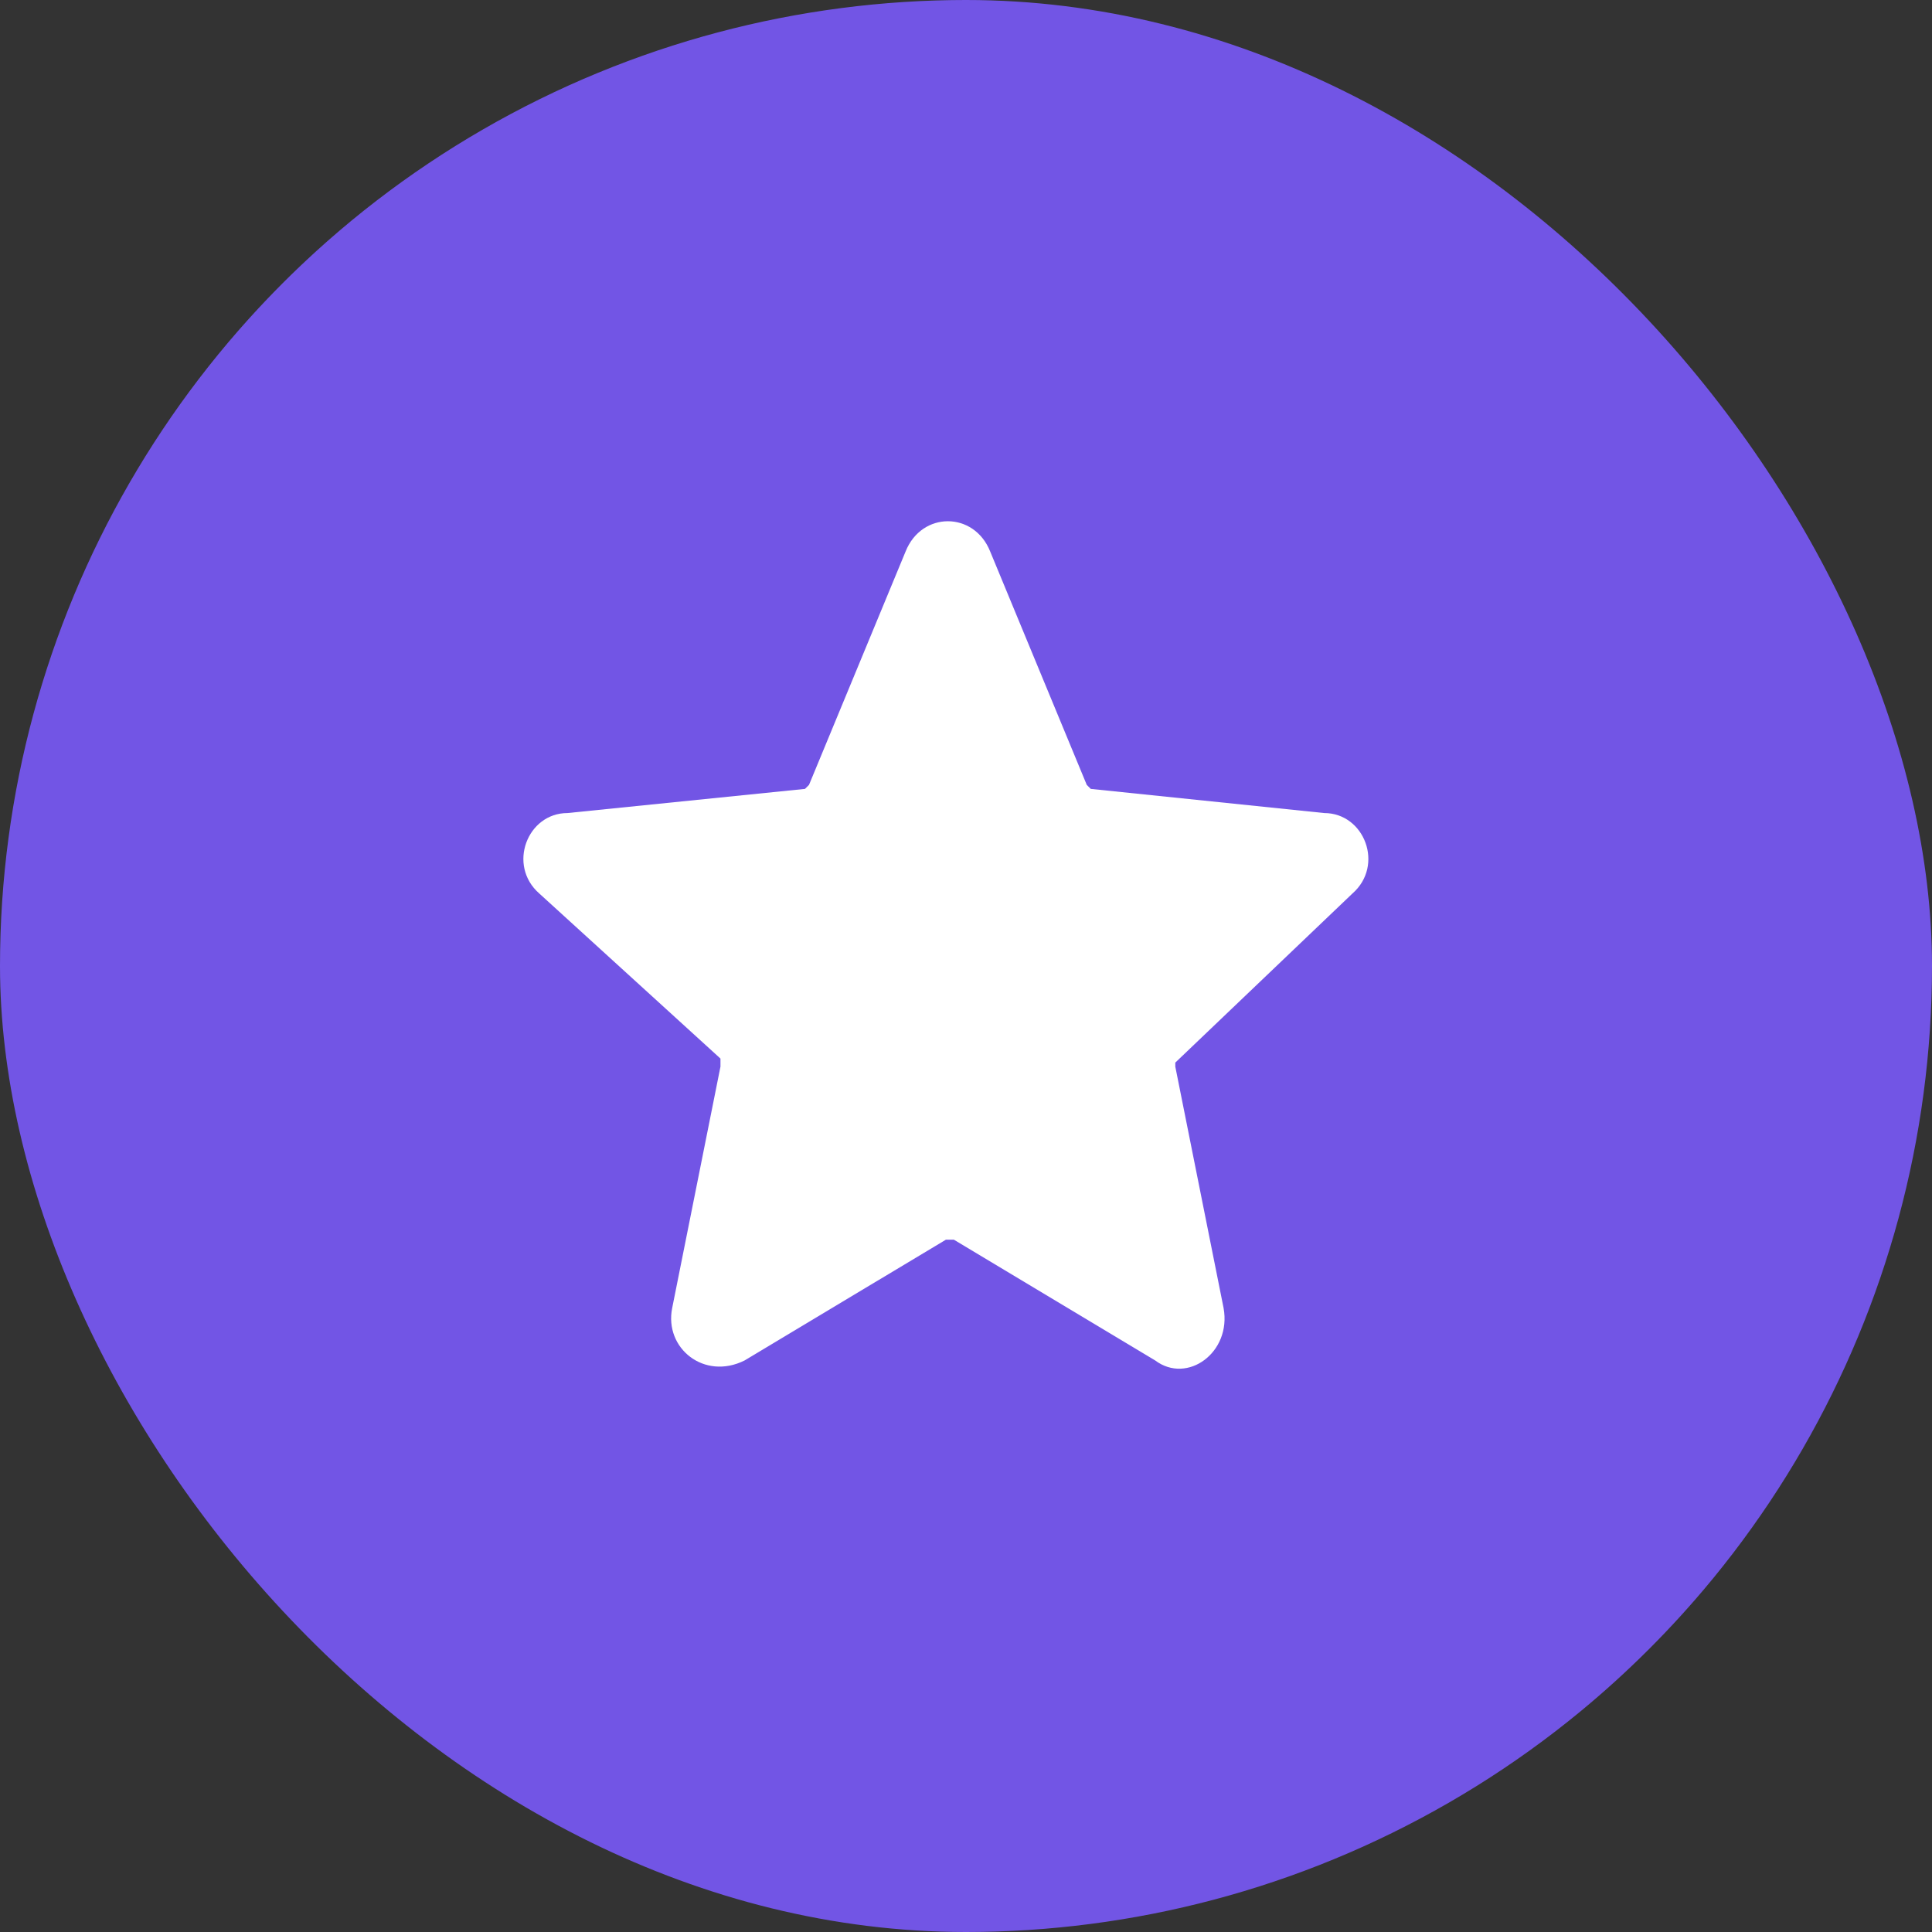 <?xml version="1.0" encoding="UTF-8"?> <svg xmlns="http://www.w3.org/2000/svg" fill="none" viewBox="0 0 48 48"><rect x="0" y="0" width="48" height="48" fill="#333333" stroke="none"/><g clip-path="url(#a)"><circle cx="24" cy="24" r="24" fill="#7255E5"></circle><path fill-rule="evenodd" clip-rule="evenodd" d="M22.5 13.7c.4-1 1.7-1 2.1 0l2.4 5.8.1.1 5.8.6c1 0 1.5 1.3.7 2l-4.4 4.2v.1l1.2 6c.2 1.1-.9 1.9-1.7 1.3l-5-3h-.2l-5 3c-1 .5-2-.3-1.8-1.3l1.2-6v-.2l-4.5-4.1c-.8-.7-.3-2 .7-2l5.9-.6.1-.1z" fill="#fff"></path></g><defs><clipPath id="a"><rect width="48" height="48" rx="24" fill="#fff"></rect></clipPath></defs></svg> 